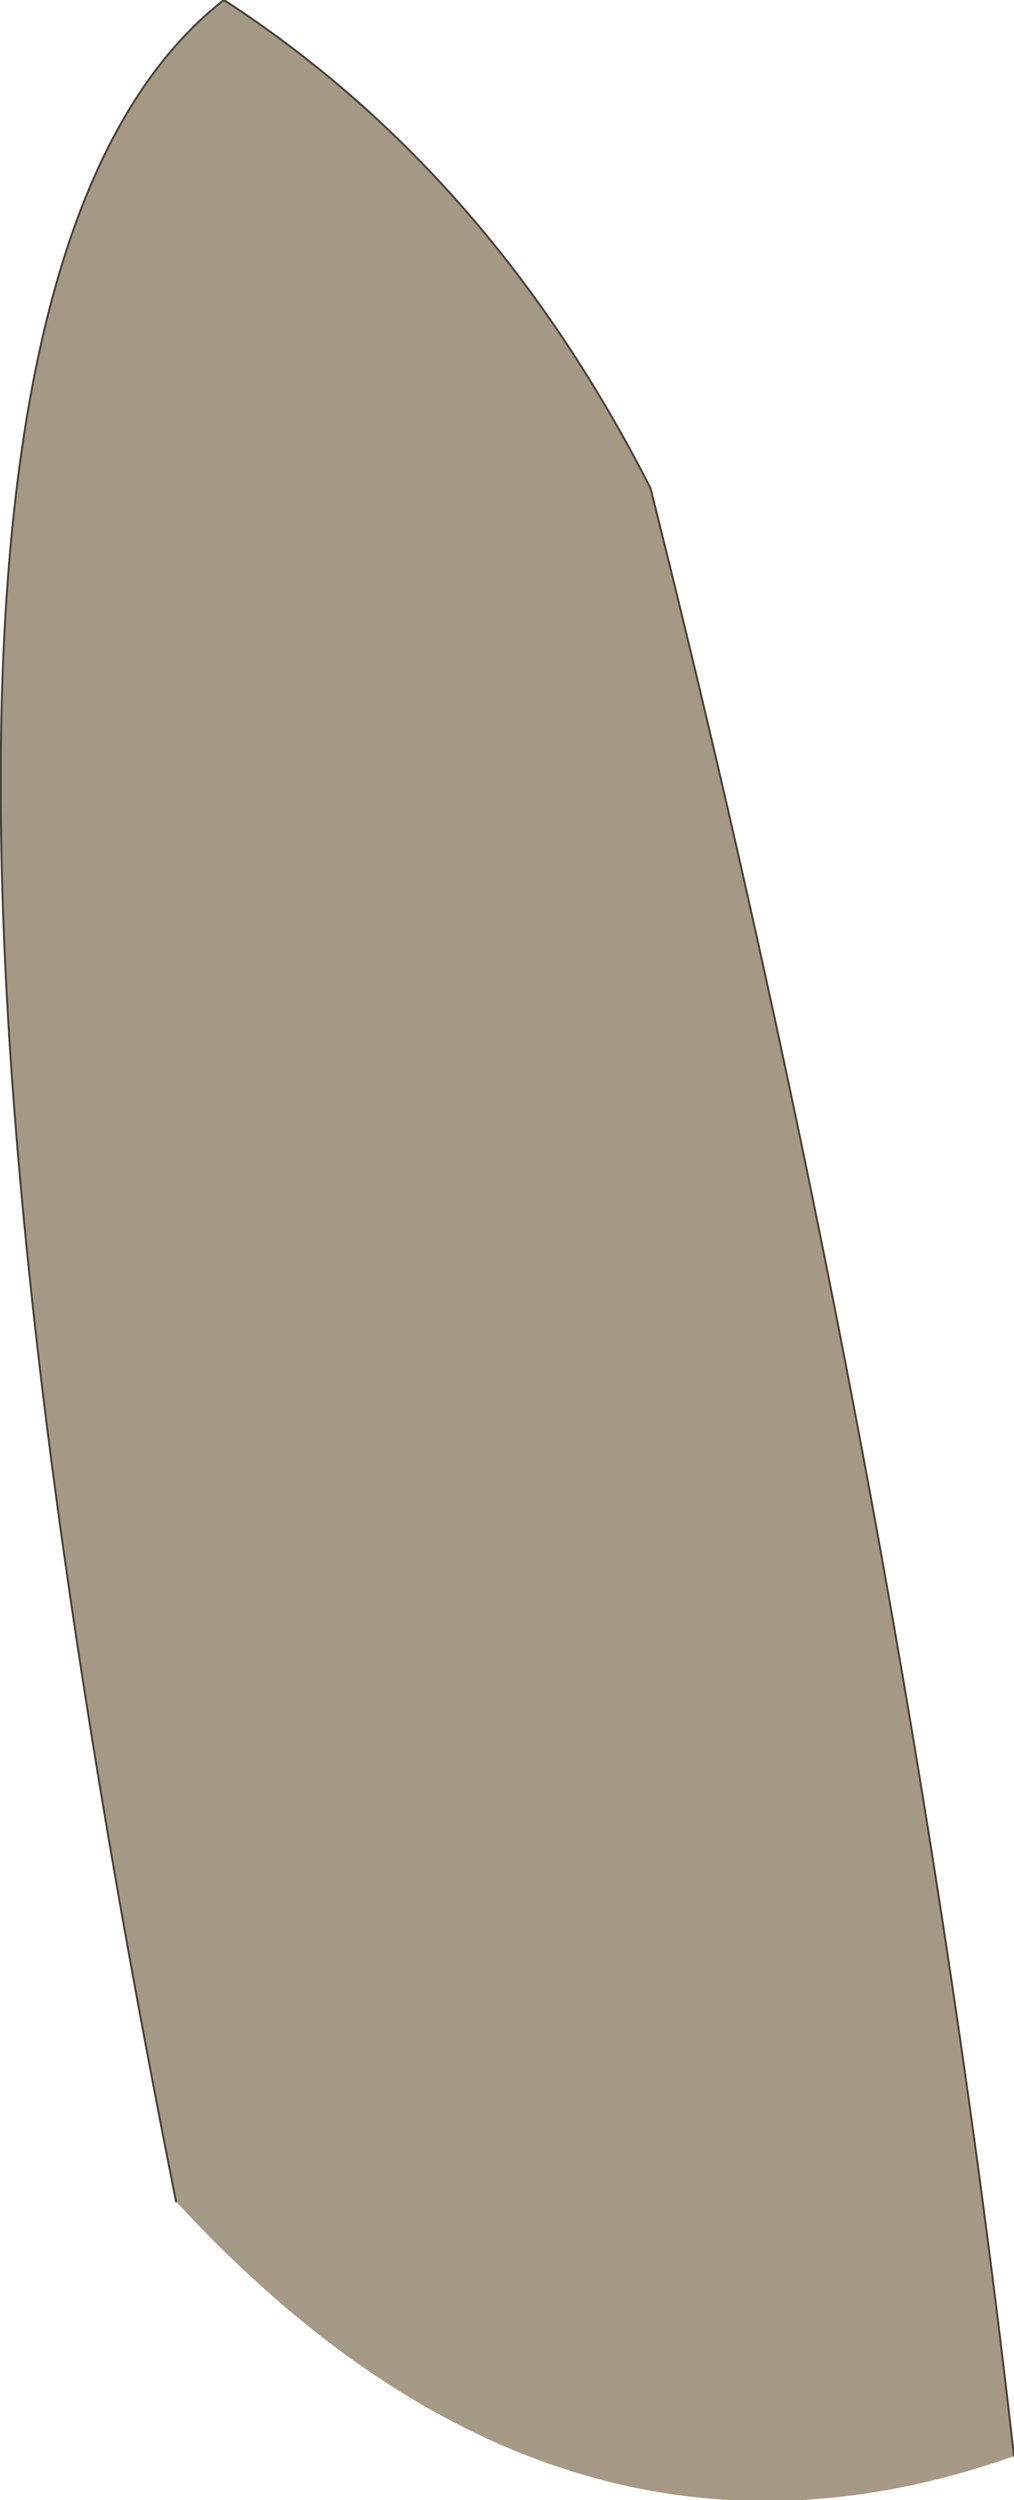 <?xml version="1.0" encoding="UTF-8" standalone="no"?>
<svg xmlns:xlink="http://www.w3.org/1999/xlink" height="65.3px" width="26.5px" xmlns="http://www.w3.org/2000/svg">
  <g transform="matrix(1.0, 0.0, 0.0, 1.0, 13.25, 32.05)">
    <path d="M-8.65 25.45 Q-18.4 -23.45 -7.4 -32.05 -0.45 -27.55 3.75 -19.3 10.45 7.35 13.25 32.1 1.35 36.3 -8.65 25.45" fill="#a59885" fill-rule="evenodd" stroke="none"/>
    <path d="M-8.65 25.45 Q-18.4 -23.45 -7.4 -32.05 -0.45 -27.55 3.75 -19.3 10.45 7.35 13.25 32.1" fill="none" stroke="#483f37" stroke-linecap="round" stroke-linejoin="round" stroke-width="0.05"/>
  </g>
</svg>

